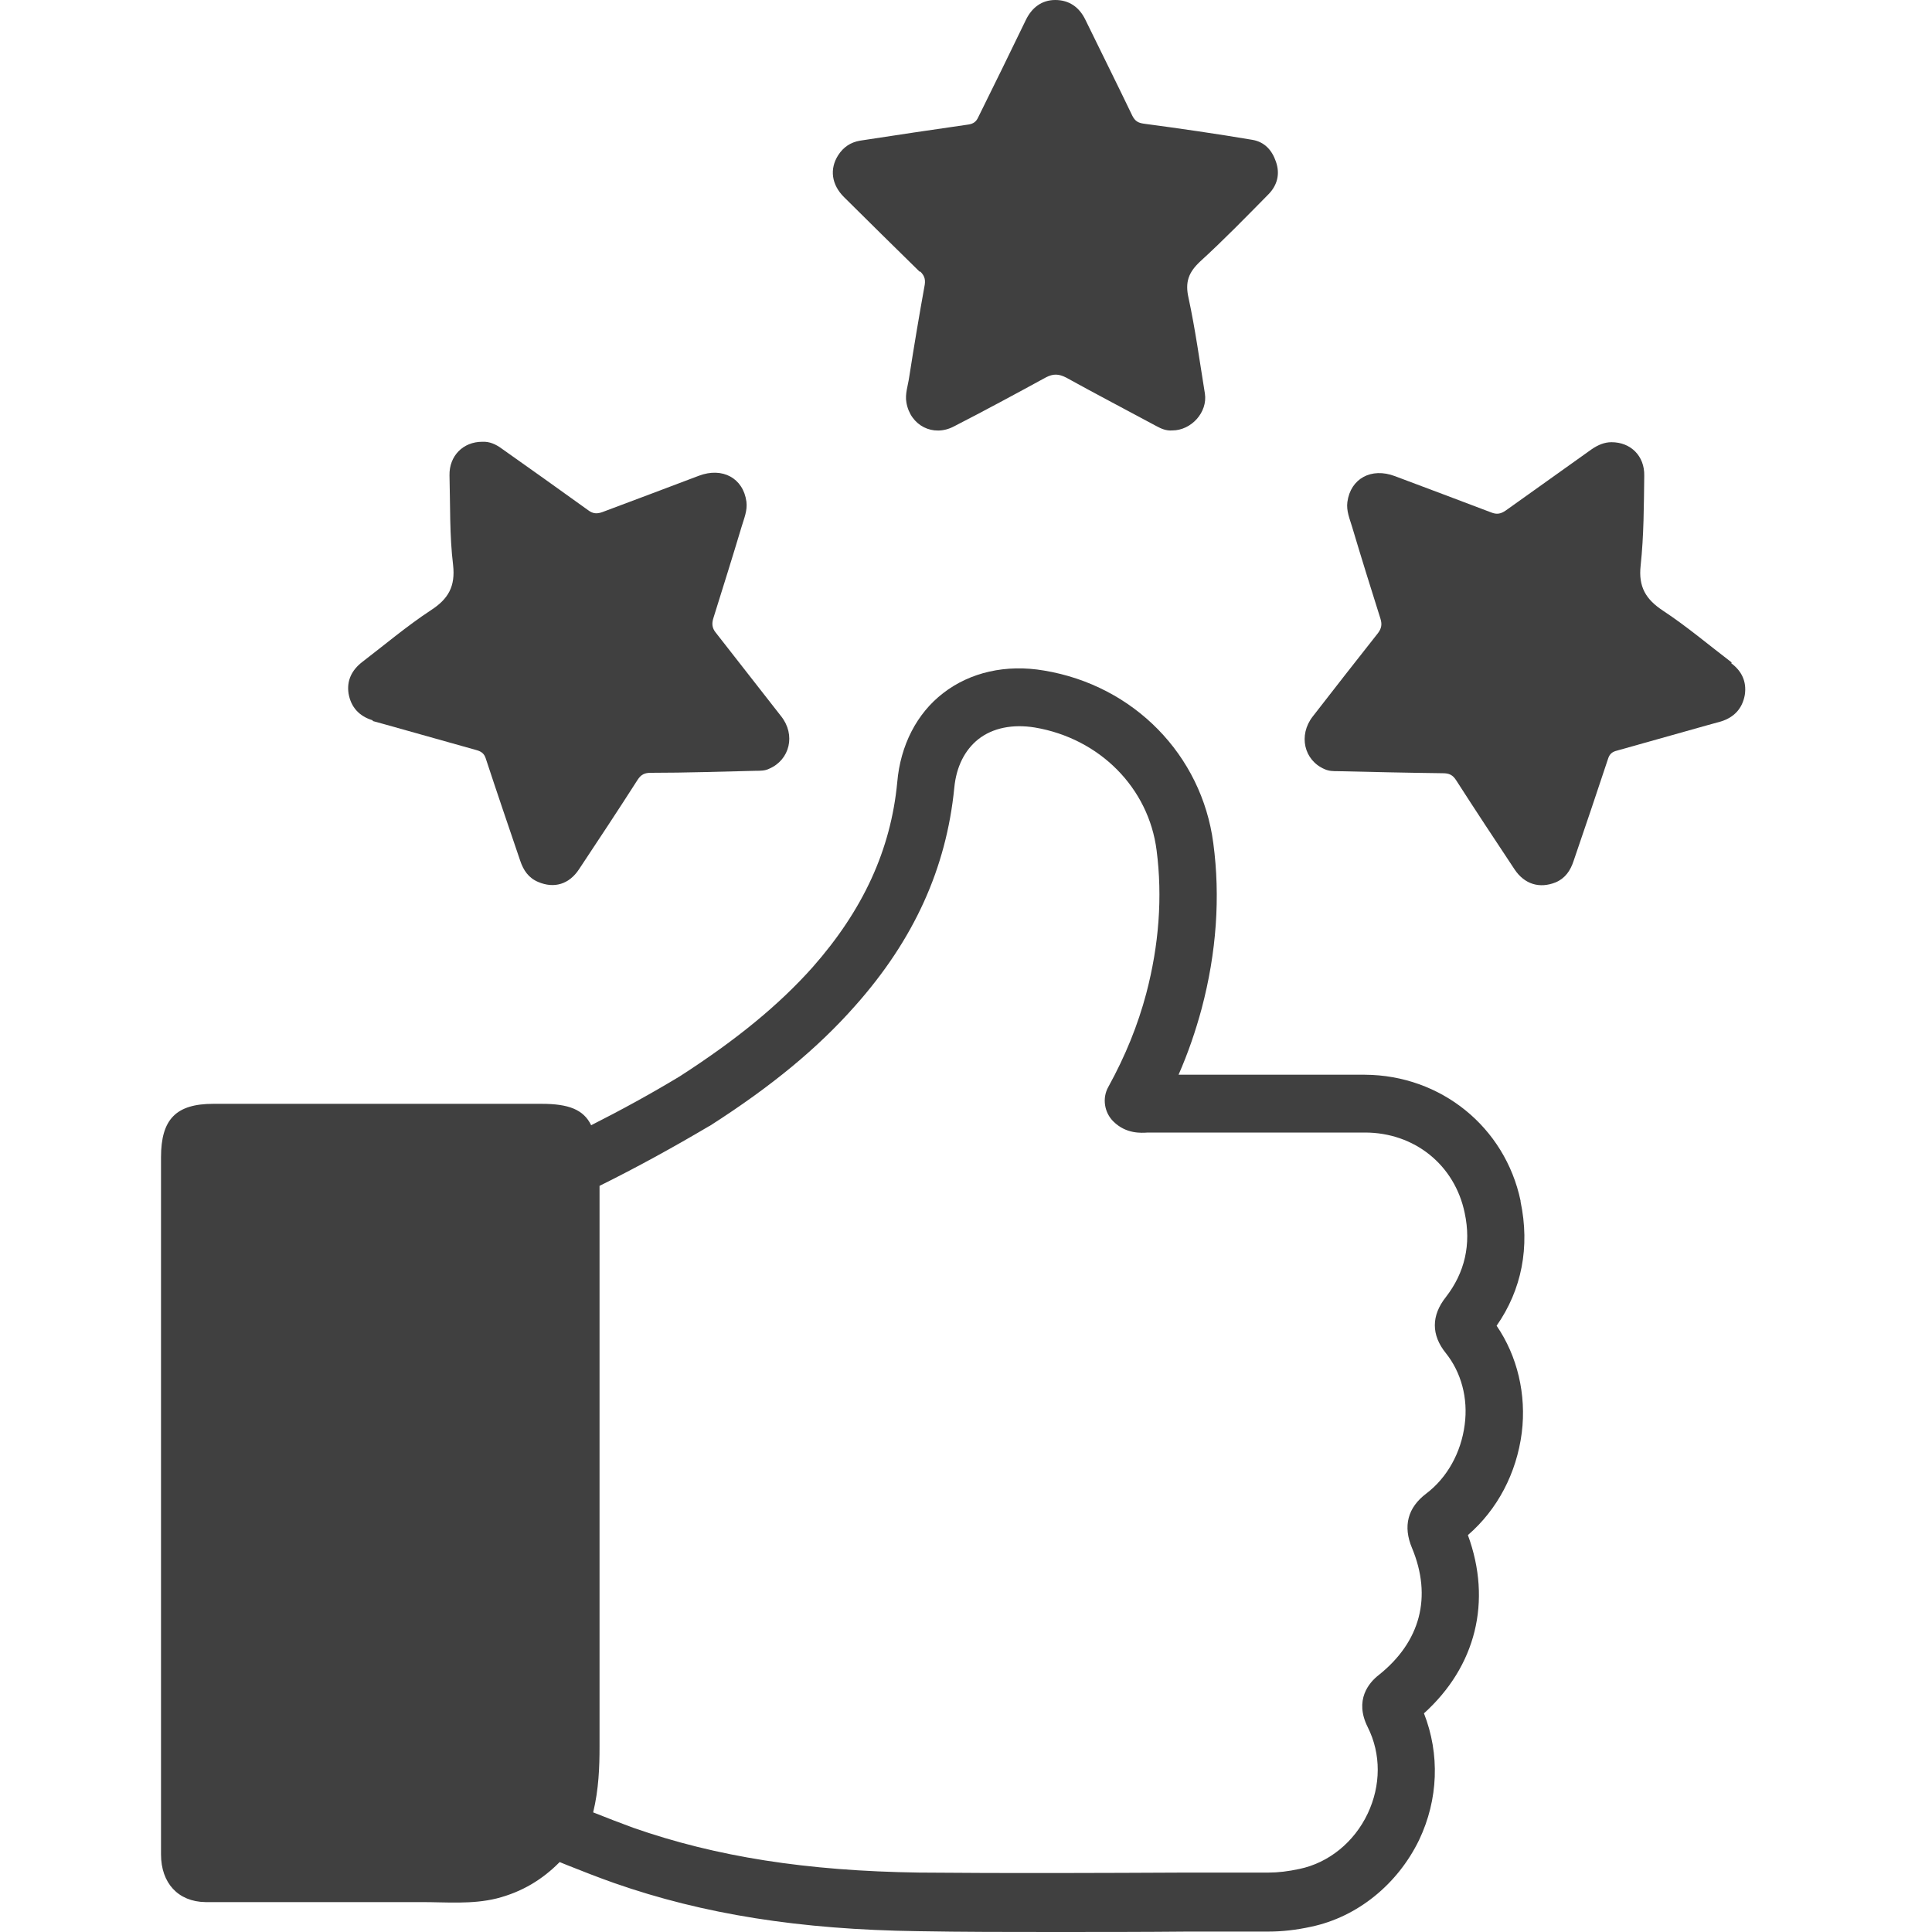 <svg width="50" height="50" viewBox="0 0 50 50" fill="none" xmlns="http://www.w3.org/2000/svg">
<path d="M9.651 18.661C9.764 18.692 9.878 18.724 9.991 18.755C10.776 18.975 11.561 19.195 12.336 19.414C12.449 19.446 12.532 19.498 12.573 19.634C12.862 20.513 13.162 21.391 13.461 22.27C13.544 22.521 13.678 22.72 13.926 22.824C14.339 23.002 14.732 22.887 14.99 22.489C15.496 21.726 16.002 20.962 16.497 20.188C16.59 20.042 16.683 20 16.849 20C17.757 20 18.656 19.969 19.565 19.948C19.678 19.948 19.802 19.948 19.905 19.895C20.442 19.665 20.598 19.017 20.215 18.536C19.647 17.814 19.09 17.092 18.522 16.37C18.429 16.255 18.418 16.14 18.46 16.004C18.708 15.209 18.955 14.425 19.193 13.63C19.255 13.421 19.348 13.211 19.317 12.981C19.234 12.374 18.697 12.082 18.088 12.312C17.262 12.626 16.425 12.939 15.589 13.253C15.444 13.305 15.341 13.295 15.217 13.201C14.473 12.667 13.73 12.134 12.986 11.611C12.831 11.496 12.666 11.423 12.48 11.433C11.985 11.433 11.623 11.799 11.633 12.301C11.654 13.075 11.633 13.86 11.726 14.623C11.788 15.178 11.602 15.502 11.148 15.795C10.528 16.203 9.96 16.684 9.372 17.134C9.103 17.343 8.969 17.615 9.021 17.95C9.083 18.305 9.299 18.536 9.64 18.64L9.651 18.661Z" fill="#404040"/>
<path d="M44.815 17.144C44.226 16.695 43.658 16.213 43.039 15.805C42.595 15.513 42.398 15.188 42.46 14.634C42.543 13.86 42.543 13.086 42.553 12.312C42.564 11.799 42.202 11.444 41.706 11.444C41.52 11.444 41.355 11.517 41.2 11.621C40.457 12.155 39.713 12.678 38.97 13.211C38.835 13.305 38.732 13.316 38.598 13.264C37.772 12.95 36.935 12.636 36.099 12.322C35.489 12.092 34.952 12.385 34.87 12.992C34.839 13.222 34.932 13.431 34.994 13.64C35.231 14.435 35.479 15.23 35.727 16.015C35.768 16.151 35.758 16.255 35.665 16.381C35.097 17.102 34.529 17.824 33.971 18.546C33.599 19.027 33.744 19.676 34.281 19.906C34.395 19.958 34.508 19.958 34.622 19.958C35.531 19.979 36.429 20 37.338 20.011C37.503 20.011 37.596 20.052 37.689 20.199C38.185 20.973 38.691 21.736 39.197 22.5C39.455 22.887 39.847 23.002 40.261 22.835C40.508 22.73 40.643 22.531 40.725 22.28C41.025 21.402 41.324 20.523 41.614 19.644C41.655 19.508 41.727 19.456 41.851 19.425C42.636 19.205 43.421 18.985 44.195 18.766C44.309 18.734 44.422 18.703 44.536 18.672C44.877 18.567 45.094 18.337 45.156 17.981C45.207 17.636 45.073 17.364 44.805 17.165L44.815 17.144Z" fill="#404040"/>
<path d="M23.809 7.019C23.913 7.123 23.954 7.207 23.933 7.364C23.789 8.159 23.654 8.964 23.53 9.759C23.499 9.979 23.417 10.199 23.458 10.418C23.561 11.015 24.15 11.318 24.687 11.036C25.482 10.628 26.277 10.199 27.062 9.77C27.259 9.665 27.403 9.676 27.589 9.77C28.364 10.199 29.148 10.607 29.923 11.025C30.057 11.098 30.181 11.151 30.336 11.14C30.832 11.14 31.255 10.669 31.183 10.188C31.049 9.362 30.935 8.525 30.759 7.709C30.666 7.301 30.759 7.05 31.059 6.768C31.668 6.213 32.247 5.617 32.825 5.031C33.052 4.801 33.135 4.508 33.021 4.184C32.918 3.881 32.722 3.672 32.412 3.619C31.482 3.462 30.543 3.326 29.603 3.201C29.458 3.18 29.376 3.138 29.303 2.992C28.901 2.155 28.488 1.328 28.085 0.502C27.93 0.188 27.672 0 27.31 0C26.959 0 26.701 0.199 26.546 0.523C26.143 1.36 25.73 2.197 25.317 3.033C25.265 3.149 25.193 3.201 25.069 3.222C24.129 3.358 23.2 3.494 22.26 3.64C22.012 3.682 21.826 3.808 21.692 4.017C21.465 4.372 21.517 4.78 21.847 5.105C22.498 5.753 23.148 6.391 23.809 7.04V7.019Z" fill="#404040"/>
<path d="M39.352 31.077C38.949 29.163 37.286 27.824 35.324 27.814C34.291 27.814 33.228 27.814 32.215 27.814C31.648 27.814 31.069 27.814 30.501 27.814C30.749 27.249 30.945 26.674 31.1 26.098C31.482 24.655 31.586 23.211 31.4 21.82C31.1 19.54 29.345 17.741 27.021 17.354C26.04 17.186 25.11 17.395 24.408 17.939C23.727 18.462 23.303 19.289 23.221 20.241C23.055 21.998 22.332 23.556 21.031 25.031C20.164 26.004 19.069 26.904 17.592 27.856C16.849 28.305 16.084 28.724 15.299 29.121C15.103 28.713 14.711 28.567 14.019 28.567C11.189 28.567 8.36 28.567 5.519 28.567C4.559 28.567 4.167 28.964 4.167 29.948C4.167 34.644 4.167 39.331 4.167 44.027C4.167 45.345 4.167 46.663 4.167 47.992C4.167 48.734 4.611 49.215 5.313 49.226C6.459 49.226 7.616 49.226 8.762 49.226C9.475 49.226 10.187 49.226 10.91 49.226C11.561 49.226 12.212 49.289 12.852 49.132C13.513 48.964 14.04 48.64 14.484 48.19C14.556 48.222 14.618 48.243 14.69 48.274C15.083 48.431 15.485 48.588 15.898 48.734C18.201 49.54 20.701 49.937 23.758 49.979C24.914 50 26.091 50 27.258 50C28.425 50 29.613 50 30.77 49.989C31.462 49.989 32.154 49.989 32.835 49.989C33.176 49.989 33.548 49.948 33.93 49.864C35.128 49.613 36.171 48.766 36.728 47.615C37.224 46.569 37.266 45.398 36.852 44.341C38.195 43.128 38.618 41.444 37.989 39.728C38.753 39.069 39.248 38.128 39.383 37.082C39.507 36.088 39.269 35.094 38.732 34.31C39.383 33.379 39.599 32.27 39.352 31.098V31.077ZM37.42 35.021C37.813 35.513 37.999 36.182 37.906 36.872C37.813 37.594 37.452 38.243 36.914 38.651C36.429 39.017 36.305 39.498 36.543 40.063C37.069 41.328 36.76 42.489 35.685 43.347C35.427 43.546 35.045 43.996 35.396 44.697C35.748 45.398 35.737 46.213 35.396 46.935C35.045 47.678 34.384 48.211 33.63 48.368C33.341 48.431 33.073 48.462 32.835 48.462C32.143 48.462 31.451 48.462 30.759 48.462C28.467 48.473 26.102 48.483 23.778 48.462C20.876 48.42 18.532 48.054 16.384 47.301C16.043 47.176 15.692 47.04 15.351 46.904C15.496 46.307 15.516 45.722 15.516 45.209C15.516 41.559 15.516 37.845 15.516 34.257C15.516 33.295 15.516 32.333 15.516 31.37C15.516 31.151 15.516 30.921 15.516 30.69C16.487 30.209 17.437 29.686 18.356 29.142C18.356 29.142 18.367 29.142 18.377 29.132C19.978 28.107 21.165 27.123 22.126 26.036C23.654 24.32 24.491 22.469 24.697 20.387C24.749 19.843 24.966 19.414 25.317 19.132C25.689 18.839 26.205 18.734 26.783 18.828C28.456 19.111 29.727 20.387 29.933 22.008C30.088 23.211 29.995 24.456 29.665 25.711C29.448 26.527 29.128 27.322 28.684 28.128C28.518 28.421 28.58 28.797 28.818 29.027C29.148 29.352 29.541 29.32 29.706 29.31C29.716 29.31 29.737 29.31 29.747 29.31C30.573 29.31 31.4 29.31 32.215 29.31C33.238 29.31 34.291 29.31 35.324 29.31C36.605 29.31 37.648 30.146 37.906 31.391C38.081 32.207 37.906 32.939 37.42 33.567C37.038 34.048 37.038 34.55 37.42 35.021Z" fill="#404040"/>
</svg>
